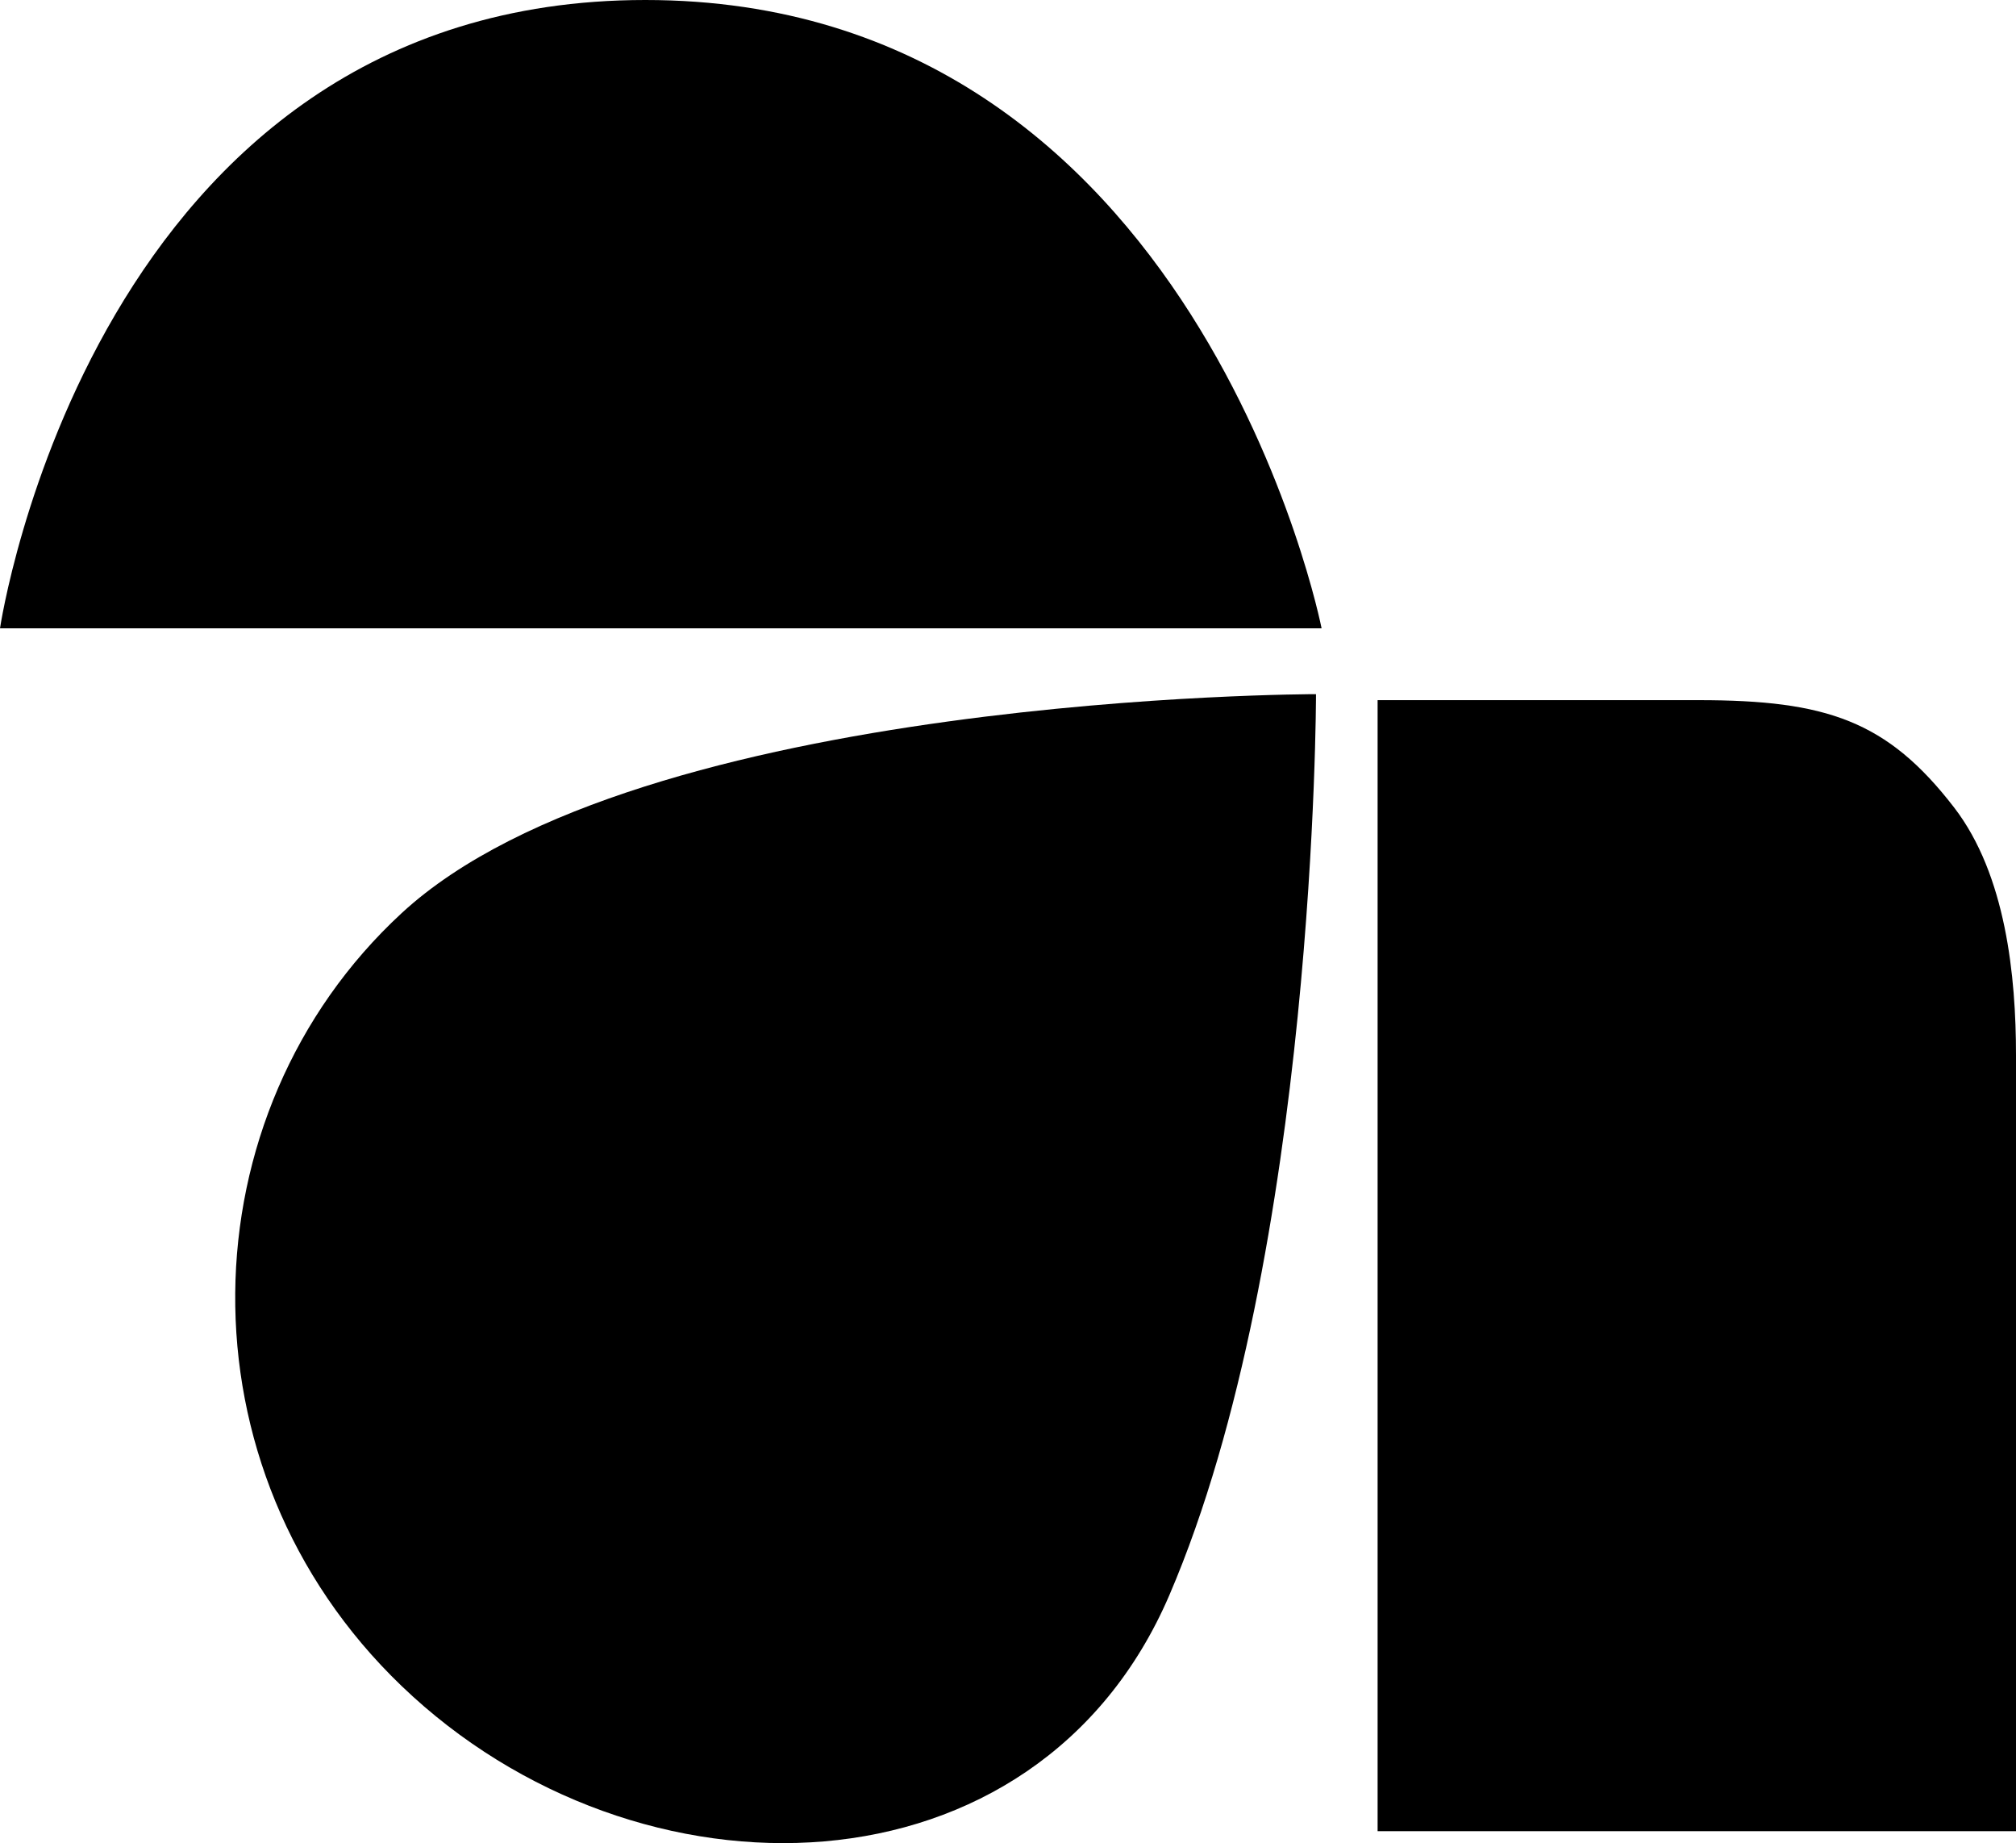 <svg width="256" height="234" viewBox="0 0 256 234" fill="none" xmlns="http://www.w3.org/2000/svg">
<path d="M215.713 88.89H174.934V232.481H256V133.959C256 124.001 254.734 111.073 248.139 102.515C239.655 91.504 231.926 88.89 215.713 88.89Z" fill="black"/>
<path d="M50.997 115.936C81.103 88.129 167.111 88.129 167.111 88.129C167.111 88.129 167.111 159.163 148.494 202.507C131.657 241.706 81.001 242.847 50.997 214.05C22.217 186.426 23.438 141.391 50.997 115.936Z" fill="black"/>
<path d="M81.948 0C11.777 0 0 79.773 0 79.773H167.822C167.822 79.773 152.119 0 81.948 0Z" fill="black"/>
</svg>
